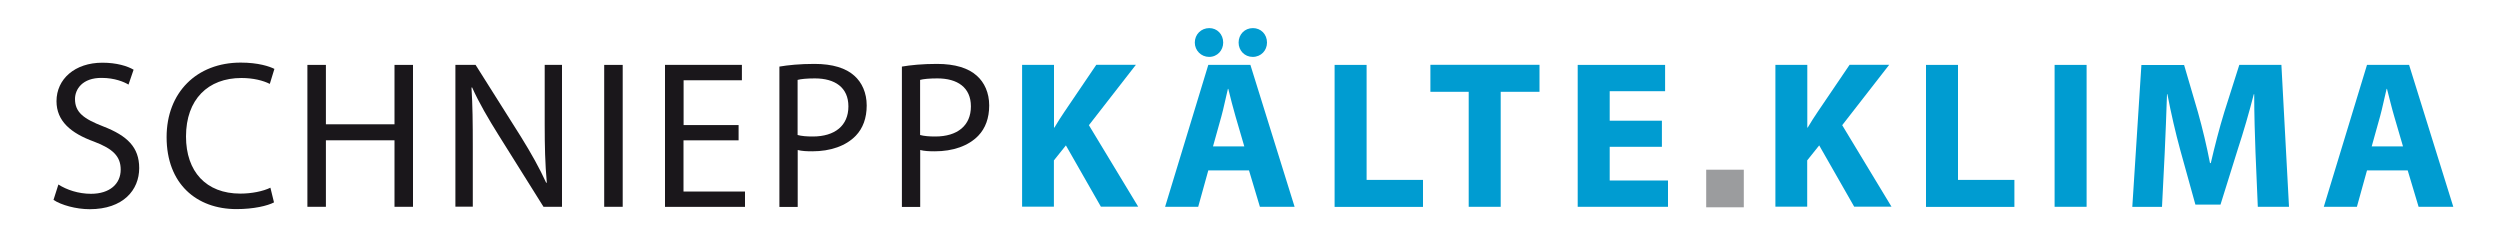 <?xml version="1.0" encoding="utf-8"?>
<!-- Generator: Adobe Illustrator 26.5.0, SVG Export Plug-In . SVG Version: 6.00 Build 0)  -->
<svg version="1.1" id="schniepp_LOGO" xmlns="http://www.w3.org/2000/svg" xmlns:xlink="http://www.w3.org/1999/xlink" x="0px"
	 y="0px" viewBox="0 0 250 25" style="enable-background:new 0 0 250 25;" xml:space="preserve">
<style type="text/css">
	.st0{fill:#1A171B;}
	.st1{fill:#009CD1;}
	.st2{fill:#9B9C9E;stroke:#9B9C9E;stroke-width:0.52;}
</style>
<g>
	<path class="st0" d="M5.84,18.45c0.82,0.53,2,0.93,3.26,0.93c1.87,0,2.97-0.99,2.97-2.42c0-1.31-0.76-2.08-2.67-2.8
		c-2.32-0.84-3.75-2.06-3.75-4.04c0-2.21,1.83-3.85,4.59-3.85c1.43,0,2.51,0.34,3.12,0.7l-0.51,1.49c-0.44-0.27-1.39-0.67-2.67-0.67
		C8.24,7.77,7.5,8.93,7.5,9.9c0,1.33,0.86,1.98,2.82,2.74c2.4,0.93,3.6,2.08,3.6,4.17c0,2.19-1.6,4.11-4.95,4.11
		c-1.37,0-2.86-0.42-3.62-0.93L5.84,18.45z"/>
	<path class="st0" d="M27.4,20.24c-0.65,0.34-2.02,0.67-3.75,0.67c-4,0-6.99-2.53-6.99-7.2c0-4.46,3.01-7.45,7.41-7.45
		c1.75,0,2.88,0.38,3.37,0.63l-0.46,1.5c-0.67-0.34-1.66-0.59-2.84-0.59c-3.33,0-5.54,2.13-5.54,5.85c0,3.5,2,5.71,5.43,5.71
		c1.14,0,2.27-0.23,3.01-0.59L27.4,20.24z"/>
	<path class="st0" d="M32.59,6.49v5.94h6.86V6.49h1.85v14.19h-1.85v-6.65h-6.86v6.65h-1.85V6.49H32.59z"/>
	<path class="st0" d="M45.54,20.68V6.49h2.02l4.53,7.18c1.03,1.66,1.87,3.16,2.53,4.61l0.06-0.02c-0.17-1.9-0.21-3.62-0.21-5.83
		V6.49h1.73v14.19h-1.85l-4.51-7.2c-0.99-1.58-1.94-3.2-2.63-4.74l-0.06,0.02c0.11,1.79,0.13,3.5,0.13,5.85v6.06H45.54z"/>
	<path class="st0" d="M62.27,6.49v14.19h-1.85V6.49H62.27z"/>
	<path class="st0" d="M73.85,14.03h-5.5v5.12h6.15v1.54h-8V6.49h7.69v1.54h-5.83v4.48h5.5V14.03z"/>
	<path class="st0" d="M77.93,6.66c0.88-0.15,2.04-0.27,3.52-0.27c1.81,0,3.14,0.42,3.98,1.18c0.76,0.67,1.24,1.71,1.24,2.97
		c0,1.28-0.38,2.29-1.09,3.03c-0.99,1.03-2.55,1.56-4.34,1.56c-0.55,0-1.05-0.02-1.47-0.13v5.69h-1.83V6.66z M79.76,13.5
		c0.4,0.11,0.91,0.15,1.52,0.15c2.21,0,3.56-1.09,3.56-3.01c0-1.9-1.35-2.8-3.35-2.8c-0.8,0-1.41,0.06-1.73,0.15V13.5z"/>
	<path class="st0" d="M90.18,6.66c0.88-0.15,2.04-0.27,3.52-0.27c1.81,0,3.14,0.42,3.98,1.18c0.76,0.67,1.24,1.71,1.24,2.97
		c0,1.28-0.38,2.29-1.09,3.03c-0.99,1.03-2.55,1.56-4.34,1.56c-0.55,0-1.05-0.02-1.47-0.13v5.69h-1.83V6.66z M92.01,13.5
		c0.4,0.11,0.91,0.15,1.52,0.15c2.21,0,3.56-1.09,3.56-3.01c0-1.9-1.35-2.8-3.35-2.8c-0.8,0-1.41,0.06-1.73,0.15V13.5z"/>
	<path class="st1" d="M102.22,6.49h3.18v6.27h0.04c0.32-0.55,0.65-1.05,0.99-1.56l3.2-4.72h3.96l-4.7,6.04l4.93,8.15h-3.73
		l-3.5-6.13l-1.2,1.5v4.63h-3.18V6.49z"/>
	<path class="st1" d="M120.83,17.04l-1.01,3.64h-3.31l4.32-14.19h4.21l4.42,14.19h-3.47l-1.09-3.64H120.83z M119.48,4.26
		c0-0.82,0.63-1.45,1.45-1.45c0.78,0,1.39,0.61,1.39,1.45c0,0.78-0.59,1.43-1.41,1.43C120.11,5.69,119.48,5.04,119.48,4.26z
		 M124.43,14.64l-0.88-3.01c-0.25-0.84-0.51-1.9-0.72-2.74h-0.04c-0.21,0.84-0.42,1.92-0.65,2.74l-0.84,3.01H124.43z M123.86,4.26
		c0-0.82,0.61-1.45,1.43-1.45c0.8,0,1.41,0.61,1.41,1.45c0,0.78-0.59,1.43-1.43,1.43C124.45,5.69,123.86,5.04,123.86,4.26z"/>
	<path class="st1" d="M133.46,6.49h3.2v11.5h5.64v2.7h-8.84V6.49z"/>
	<path class="st1" d="M146.87,9.18h-3.83v-2.7h10.91v2.7h-3.88v11.5h-3.2V9.18z"/>
	<path class="st1" d="M166.19,14.68h-5.22v3.37h5.83v2.63h-9.03V6.49h8.74v2.63h-5.54v2.95h5.22V14.68z"/>
	<path class="st1" d="M177.55,6.49h3.18v6.27h0.04c0.32-0.55,0.65-1.05,0.99-1.56l3.2-4.72h3.96l-4.7,6.04l4.93,8.15h-3.73
		l-3.5-6.13l-1.2,1.5v4.63h-3.18V6.49z"/>
	<path class="st1" d="M192.6,6.49h3.2v11.5h5.64v2.7h-8.84V6.49z"/>
	<path class="st1" d="M208.66,6.49v14.19h-3.2V6.49H208.66z"/>
	<path class="st1" d="M225.55,15.25c-0.06-1.71-0.13-3.77-0.13-5.83h-0.04c-0.46,1.81-1.05,3.83-1.6,5.5l-1.73,5.54h-2.51
		l-1.52-5.48c-0.46-1.68-0.93-3.71-1.28-5.56h-0.04c-0.06,1.92-0.15,4.11-0.23,5.88l-0.27,5.39h-2.97l0.91-14.19h4.27l1.39,4.74
		c0.46,1.64,0.88,3.41,1.2,5.07h0.08c0.38-1.64,0.86-3.52,1.35-5.1l1.5-4.72h4.21l0.76,14.19h-3.12L225.55,15.25z"/>
	<path class="st1" d="M236.7,17.04l-1.01,3.64h-3.31l4.32-14.19h4.21l4.42,14.19h-3.47l-1.09-3.64H236.7z M240.3,14.64l-0.88-3.01
		c-0.25-0.84-0.5-1.9-0.72-2.74h-0.04c-0.21,0.84-0.42,1.92-0.65,2.74l-0.84,3.01H240.3z"/>
</g>
<rect x="170.88" y="17.23" class="st2" width="3.24" height="3.24"/>
</svg>

